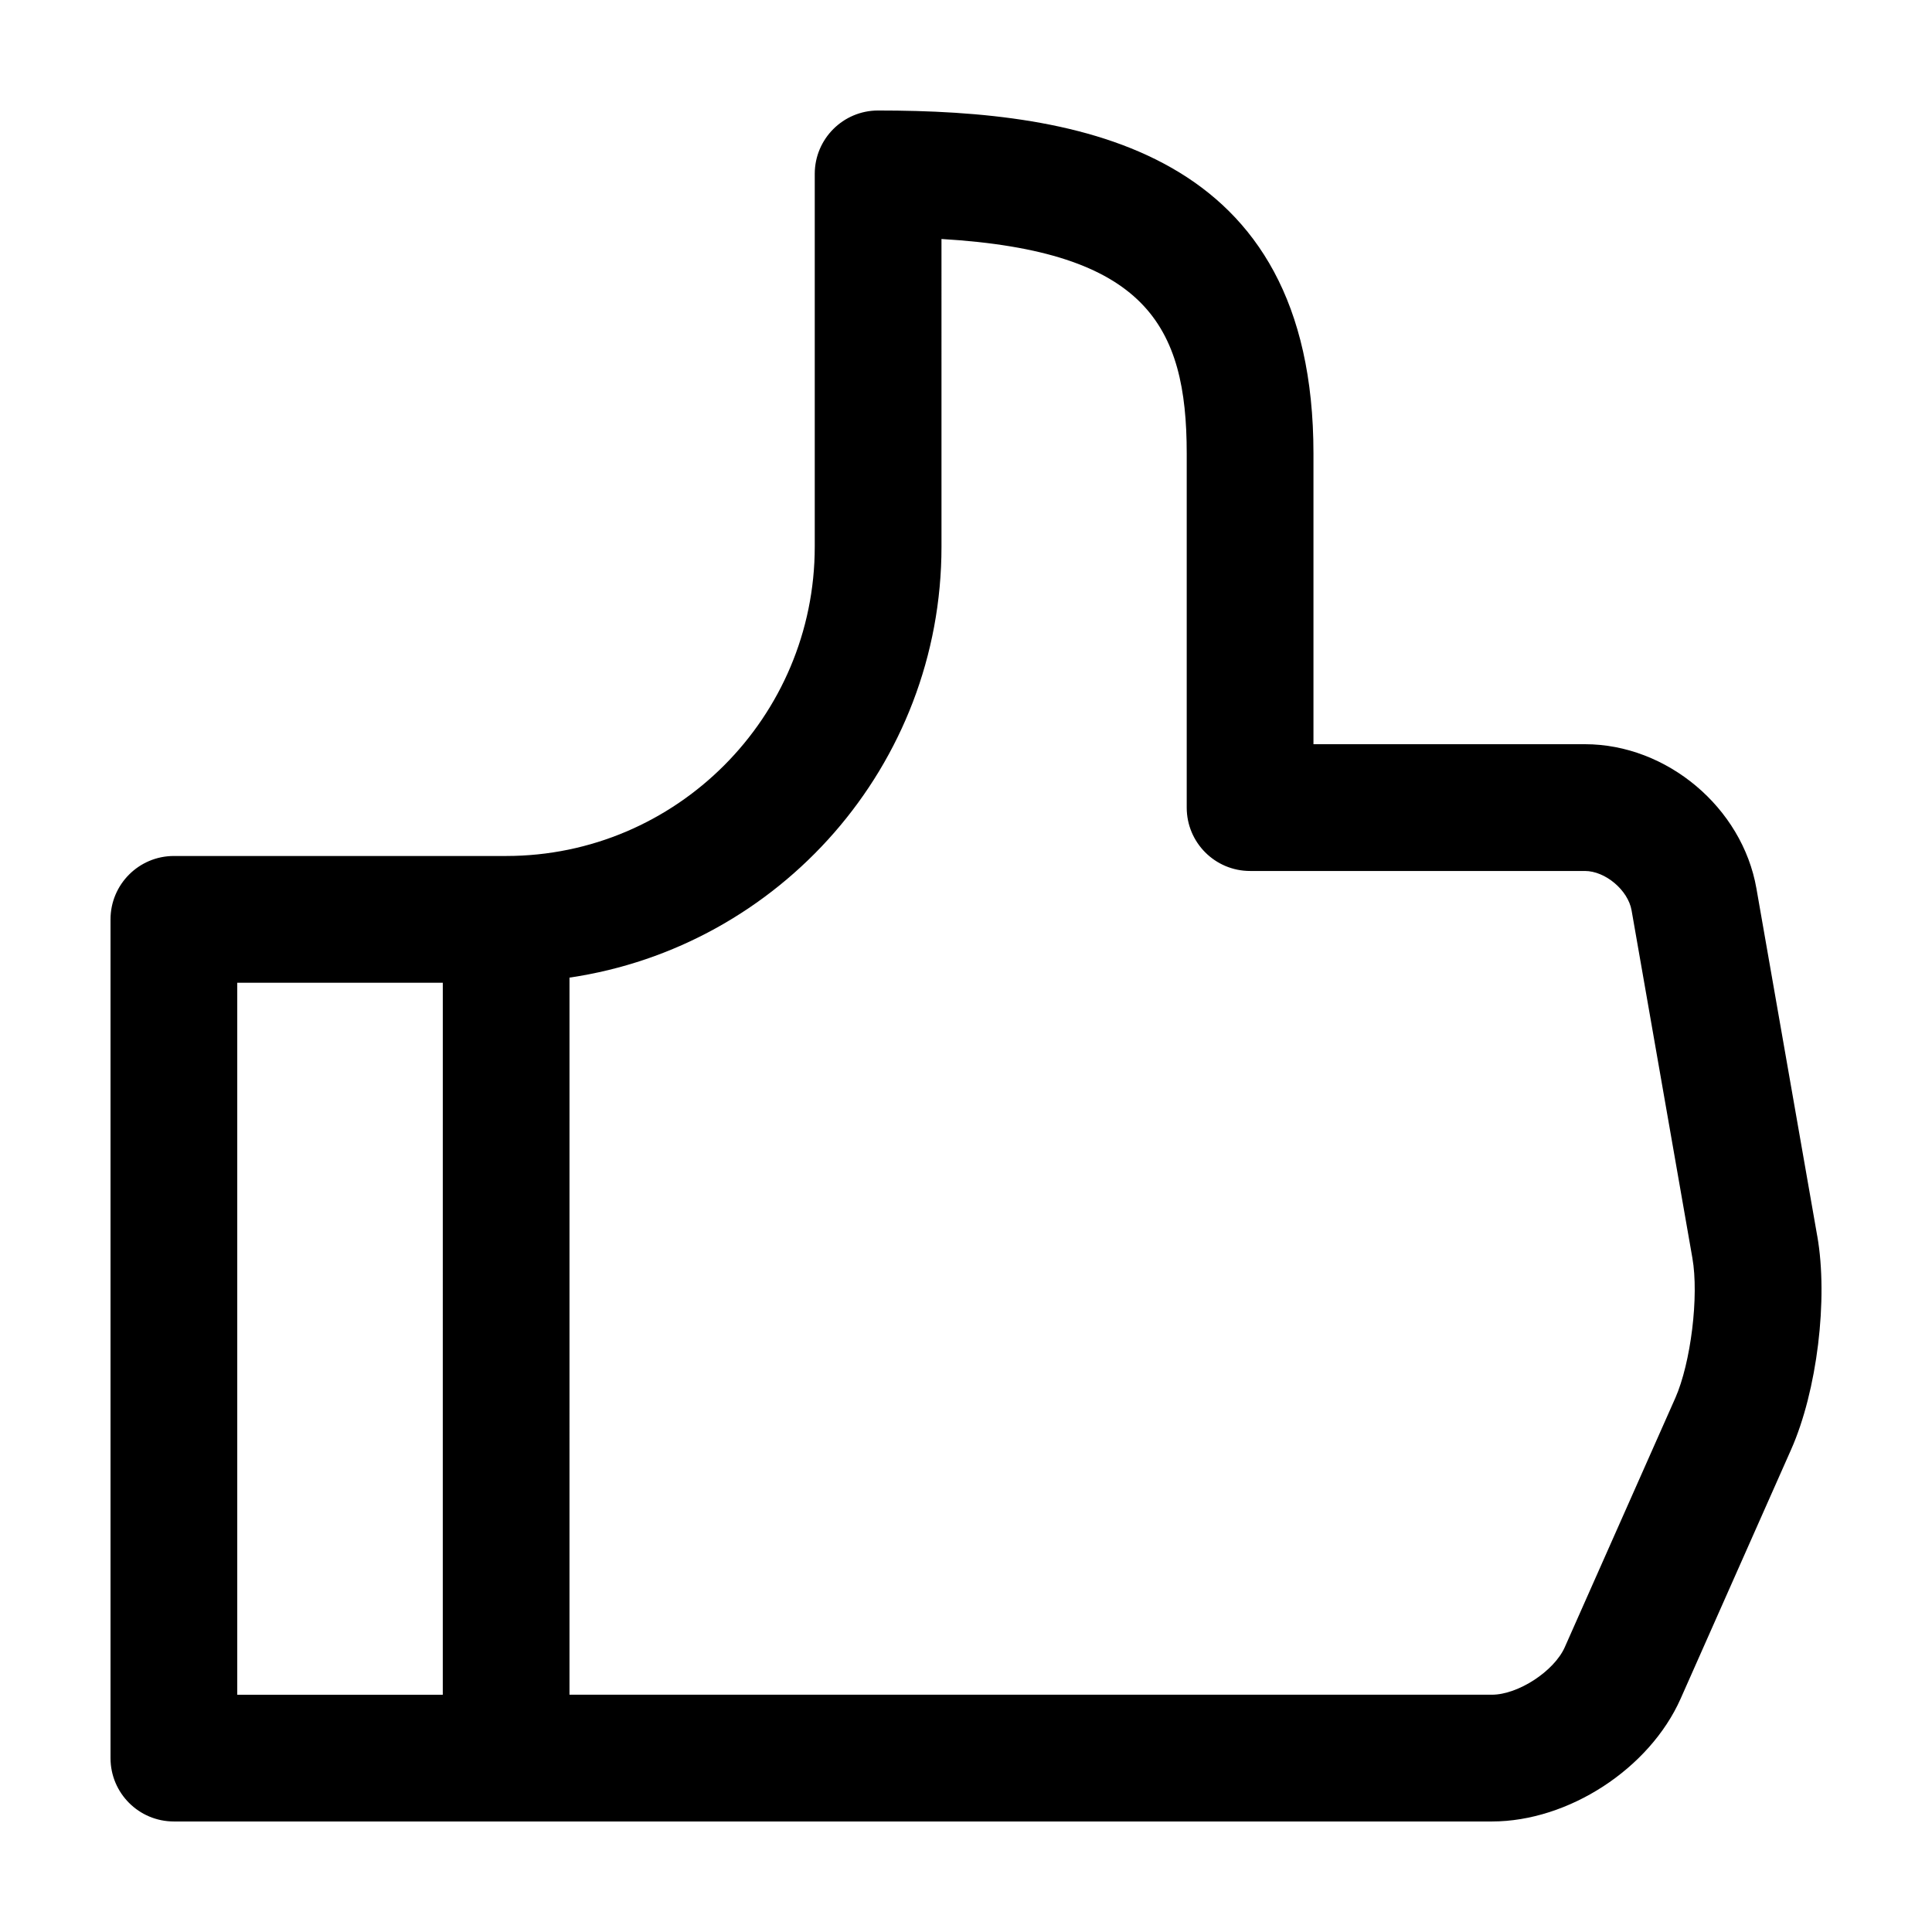 <?xml version="1.0" encoding="UTF-8"?>
<!-- Uploaded to: SVG Repo, www.svgrepo.com, Generator: SVG Repo Mixer Tools -->
<svg fill="#000000" width="800px" height="800px" version="1.1" viewBox="144 144 512 512" xmlns="http://www.w3.org/2000/svg">
 <path d="m625.59 471.57-16.121-92.125c-3.754-21.434-23.723-38.223-45.449-38.223l-71.941-0.004v-77.051c0-80.555-61.648-90.883-115.37-90.883-9.273 0-16.793 7.523-16.793 16.793v98.781c0 45.211-36.691 81.988-81.789 81.988h-88.047c-9.273 0.004-16.793 7.527-16.793 16.801v222.27c0 9.277 7.519 16.793 16.793 16.793h349.3c20.277 0 41.77-13.992 50.008-32.555l29.27-66c6.891-15.535 9.867-39.875 6.938-56.586zm-364.25 121.55h-54.465v-188.68h54.469zm326.61-78.582-29.277 66.004c-2.828 6.352-12.375 12.574-19.305 12.574h-244.45l0.004-190.04c55.66-8.191 98.582-56.211 98.582-114.21l-0.004-81.531c54.145 3.195 64.992 22.93 64.992 56.836v93.852c0 9.273 7.516 16.793 16.785 16.793h88.727c5.414 0 11.438 5.074 12.379 10.43l16.113 92.125c1.781 10.078-0.398 27.805-4.547 37.176z"/>
</svg>